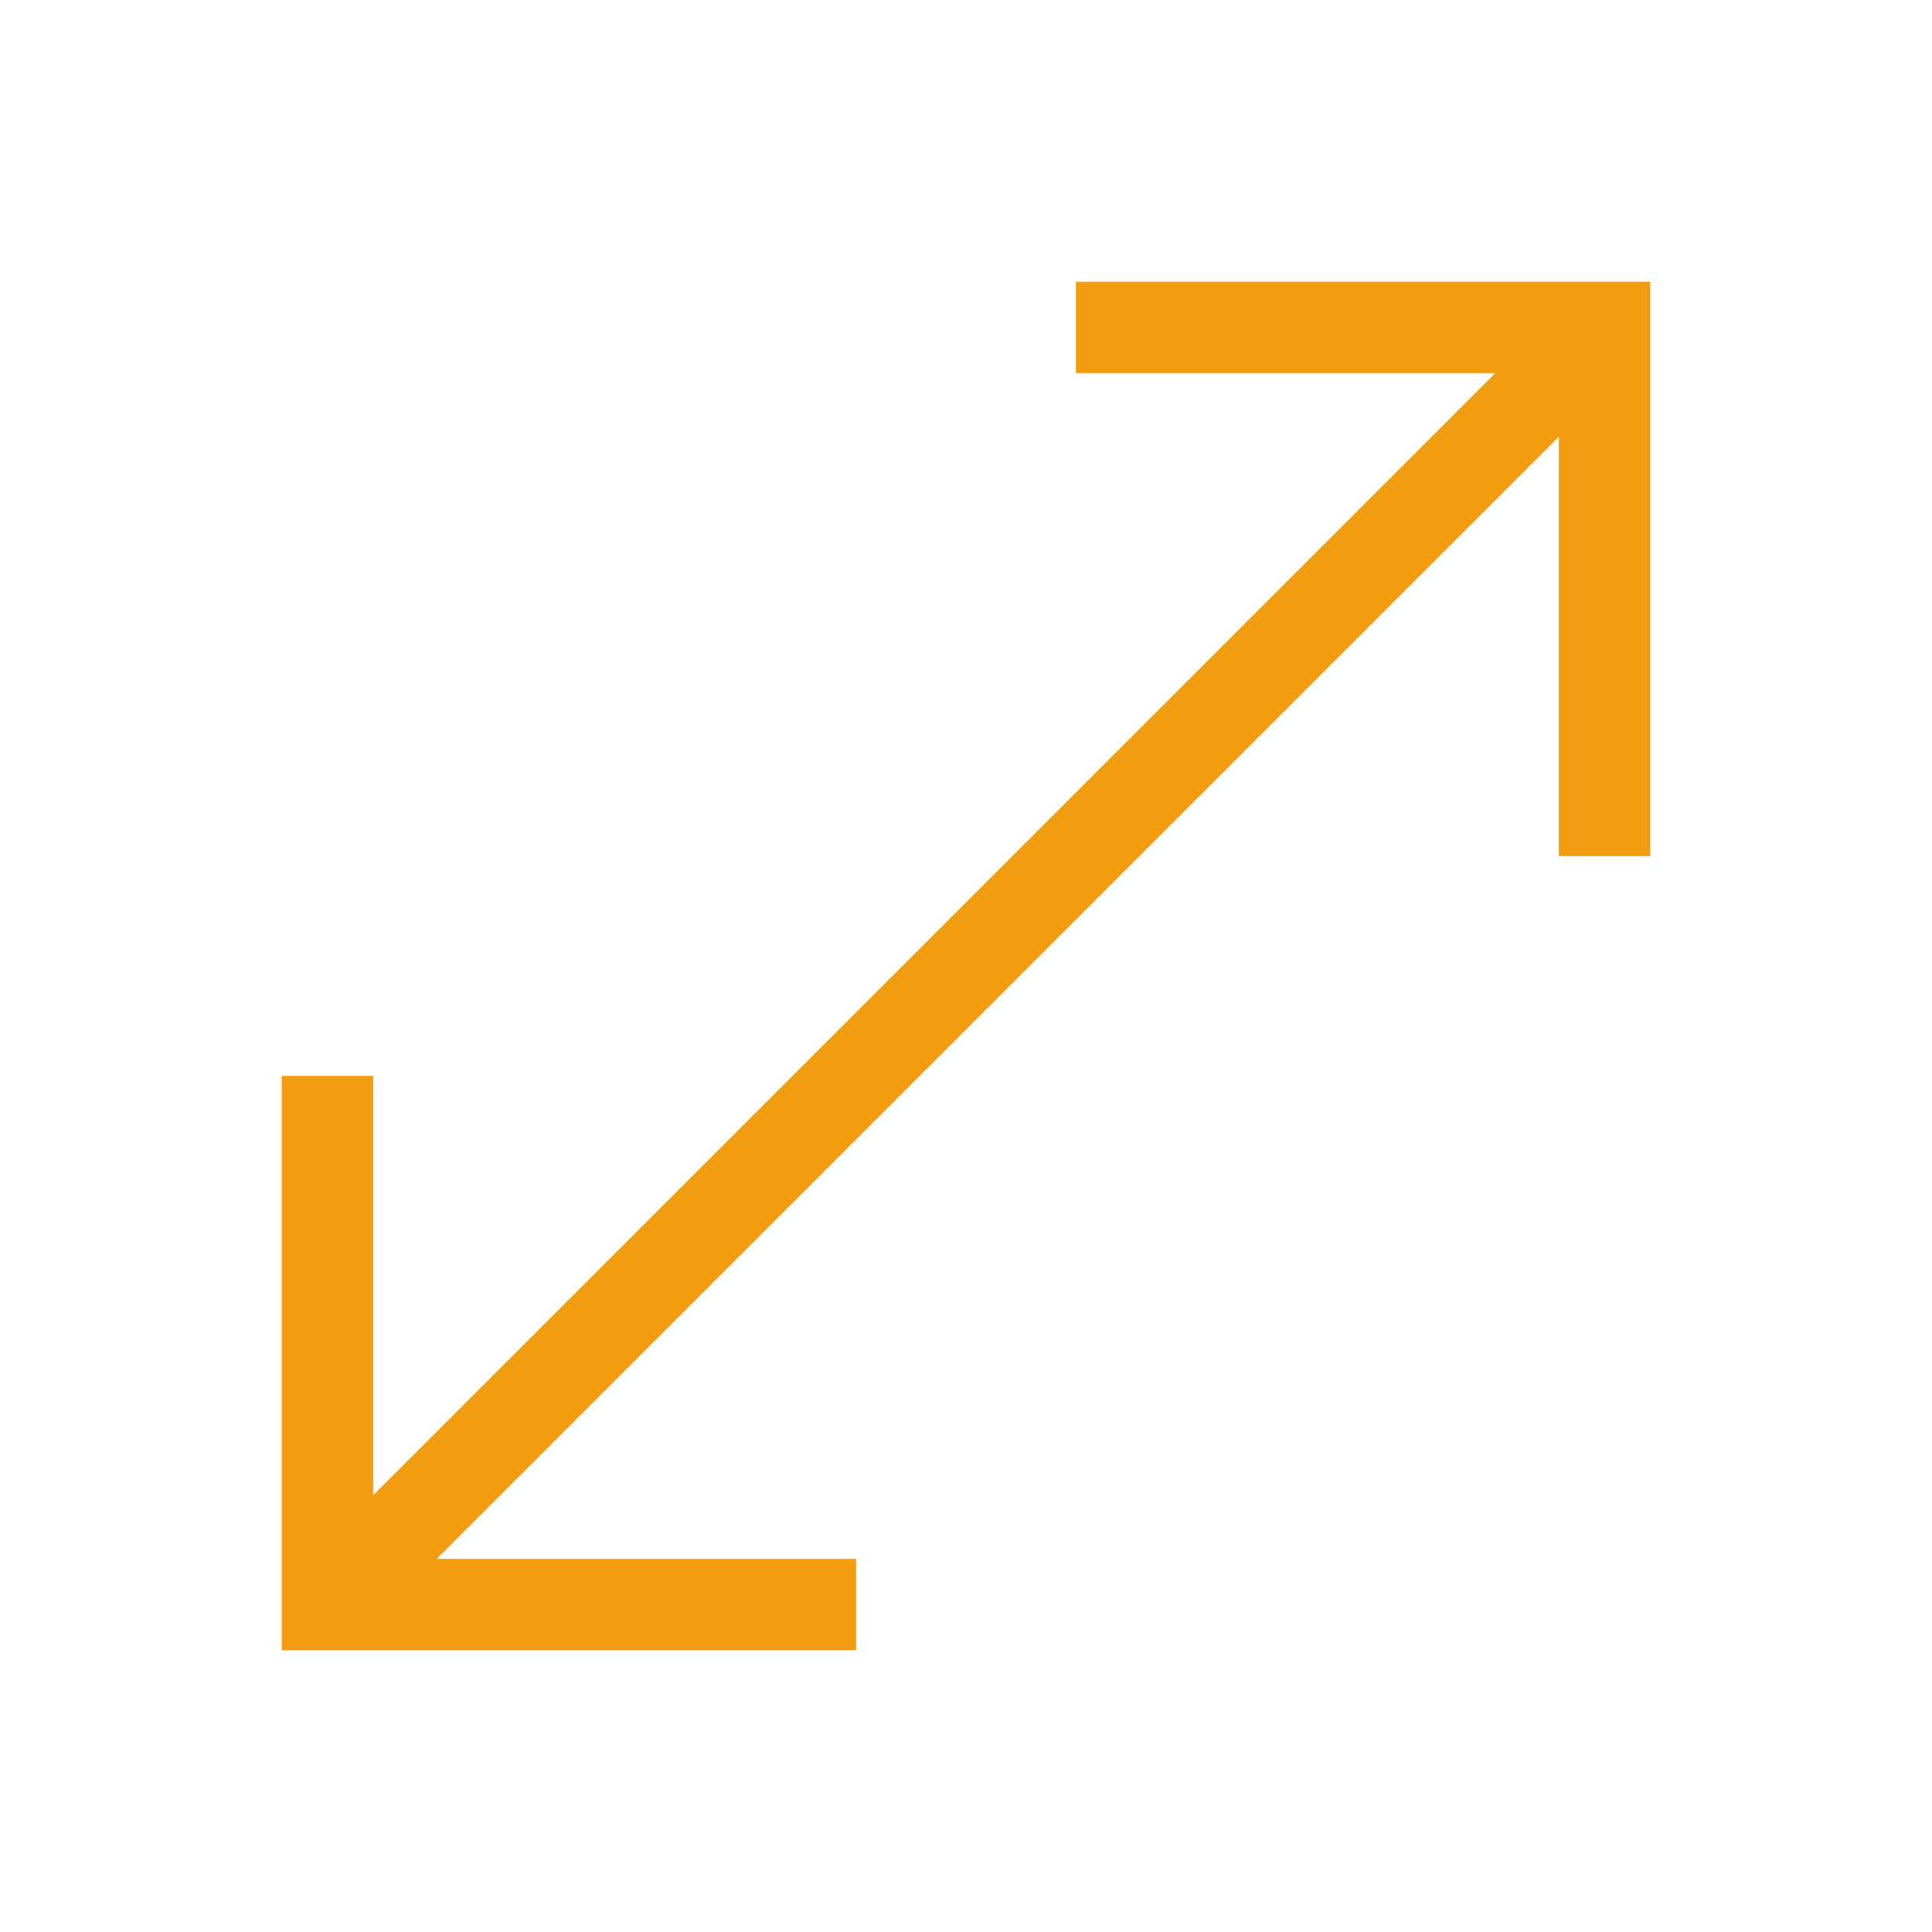 <svg width="48" height="48" viewBox="0 0 48 48" fill="none" xmlns="http://www.w3.org/2000/svg">
<mask id="mask0_99_2002" style="mask-type:alpha" maskUnits="userSpaceOnUse" x="0" y="0" width="48" height="48">
<rect width="48" height="48" fill="#D9D9D9"/>
</mask>
<g mask="url(#mask0_99_2002)">
<path d="M7 41V26.73H9.27V37.15L37.15 9.27H26.73V7H41V21.27H38.73V10.85L10.85 38.73H21.27V41H7Z" fill="#F39C12"/>
</g>
</svg>
